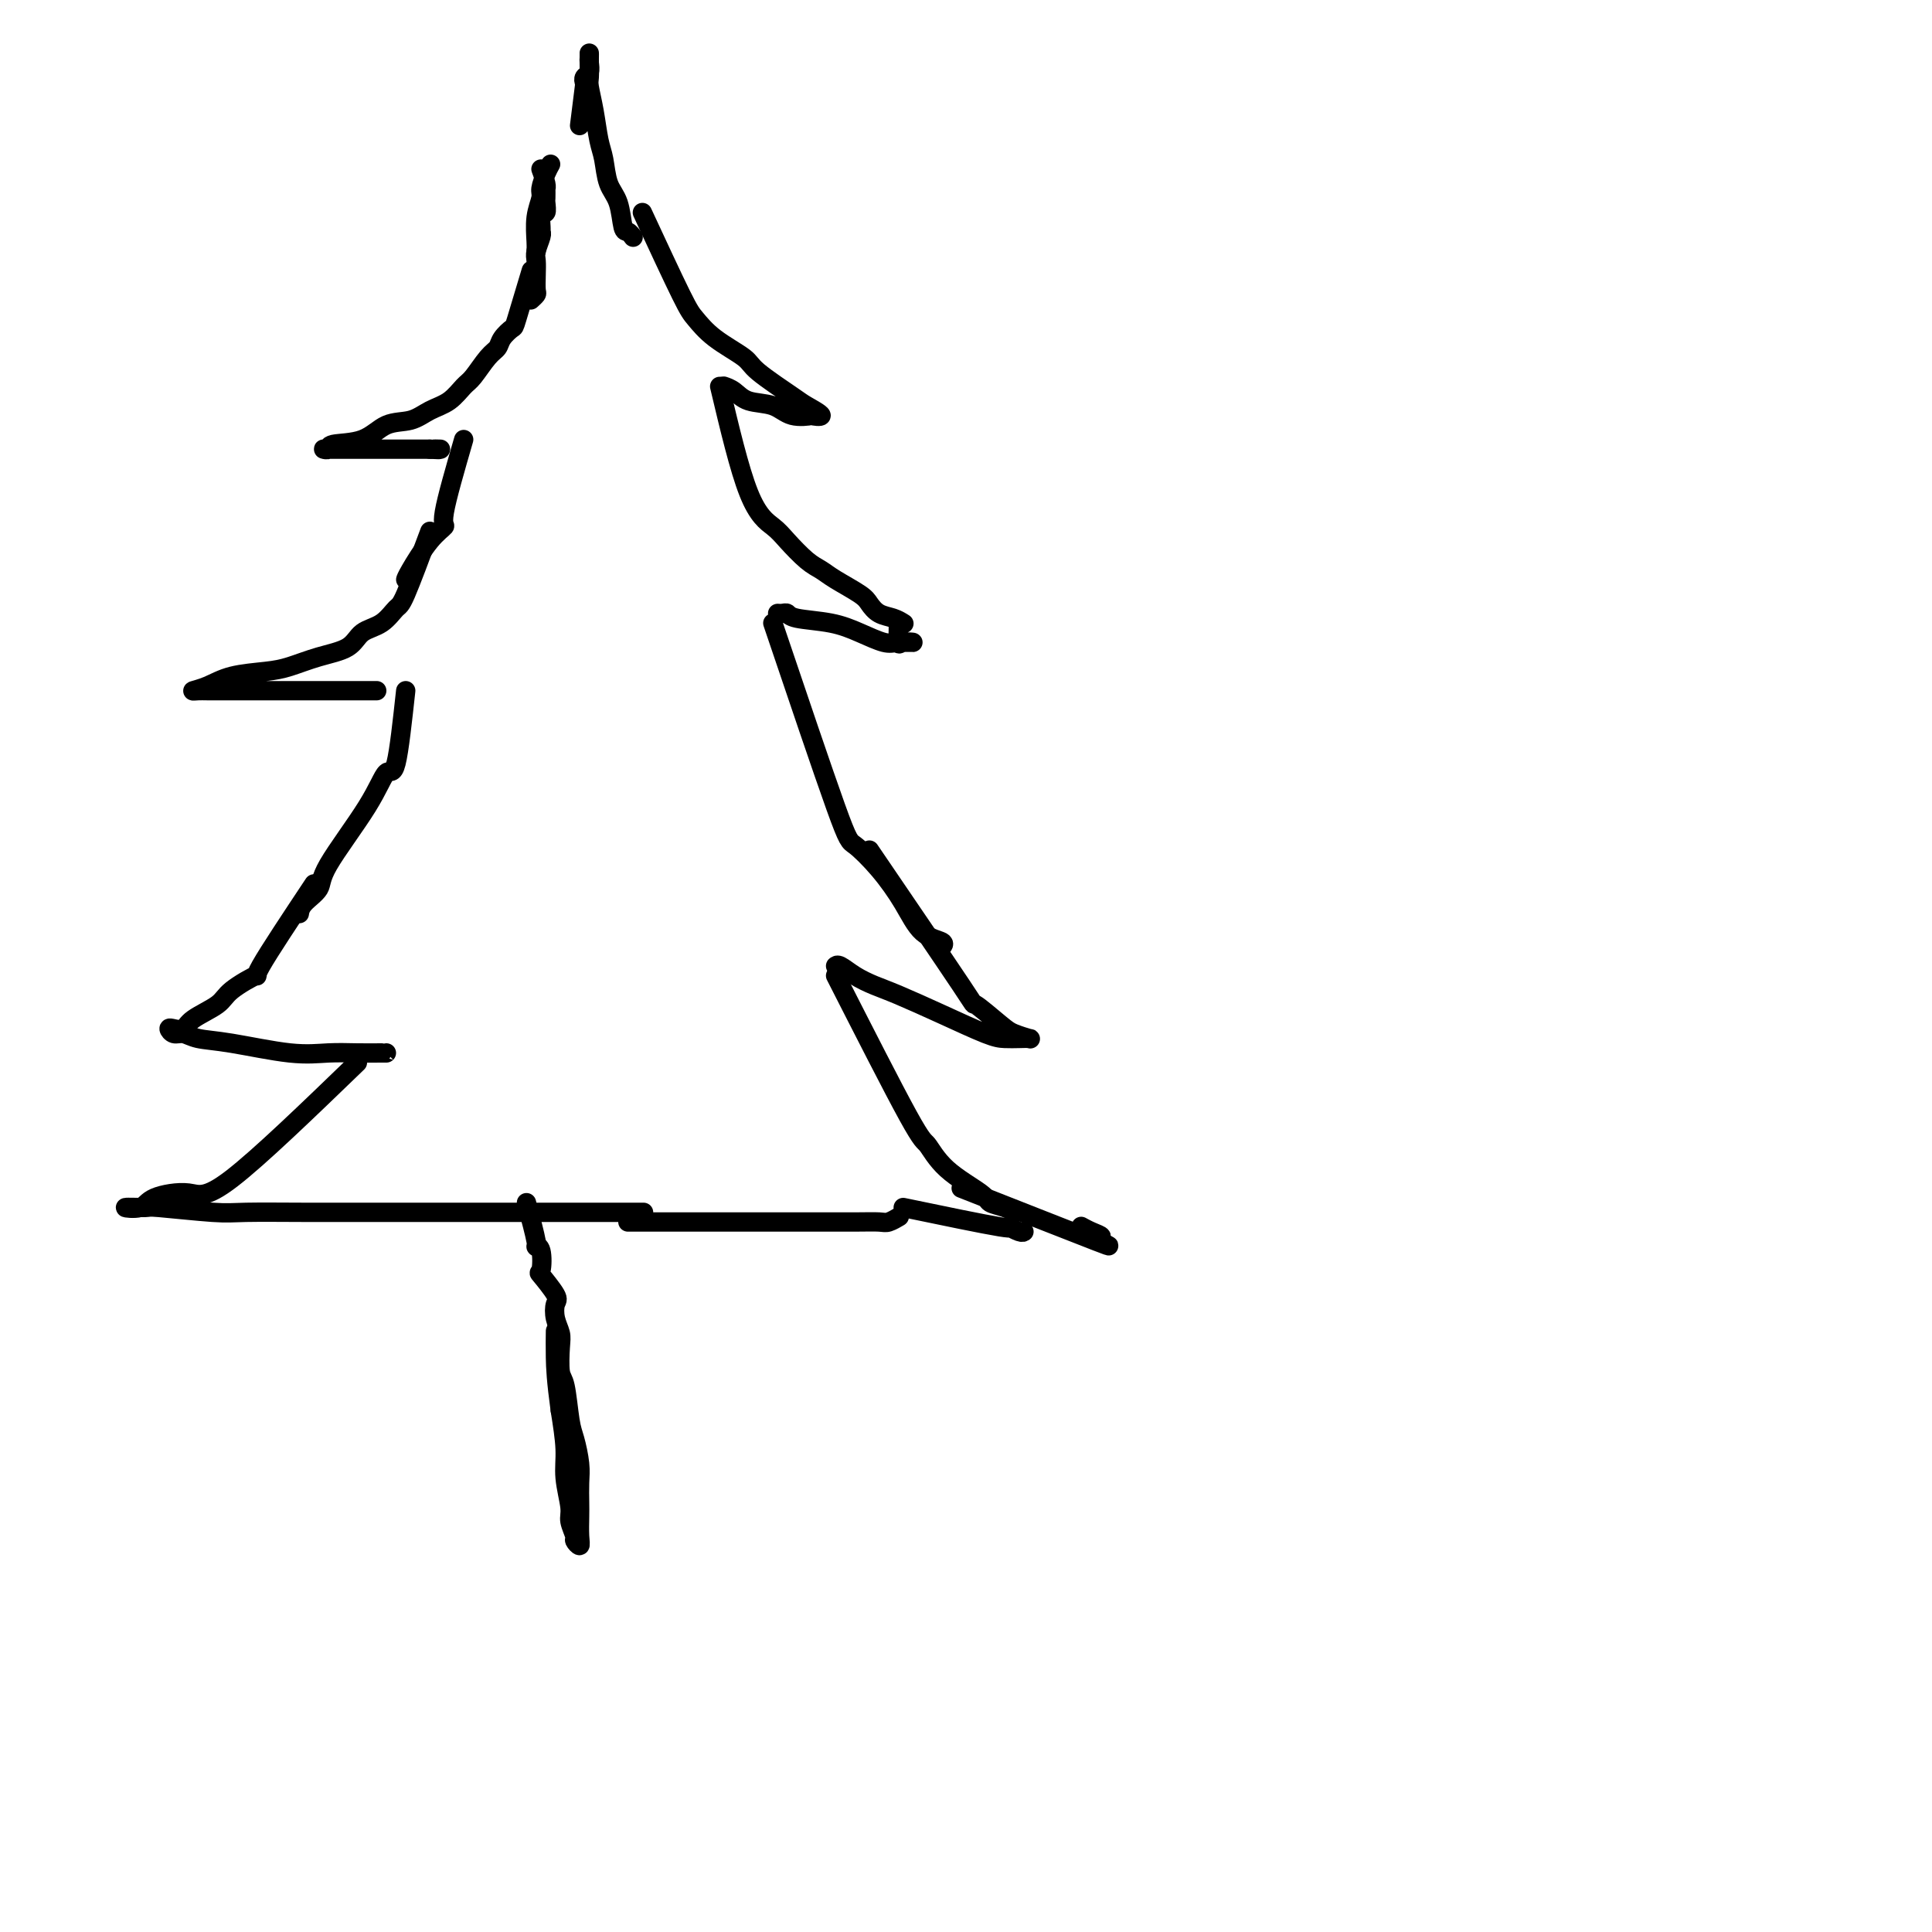 <svg viewBox='0 0 400 400' version='1.1' xmlns='http://www.w3.org/2000/svg' xmlns:xlink='http://www.w3.org/1999/xlink'><g fill='none' stroke='#000000' stroke-width='4' stroke-linecap='round' stroke-linejoin='round'><path d='M114,34c-0.301,0.543 -0.603,1.087 -1,2c-0.397,0.913 -0.891,2.196 -1,3c-0.109,0.804 0.167,1.130 0,2c-0.167,0.870 -0.777,2.285 -1,4c-0.223,1.715 -0.060,3.731 0,5c0.060,1.269 0.017,1.791 0,2c-0.017,0.209 -0.009,0.104 0,0'/><path d='M112,35c0.422,1.139 0.845,2.279 1,3c0.155,0.721 0.043,1.025 0,1c-0.043,-0.025 -0.015,-0.377 0,0c0.015,0.377 0.018,1.485 0,2c-0.018,0.515 -0.058,0.439 0,1c0.058,0.561 0.213,1.759 0,2c-0.213,0.241 -0.793,-0.476 -1,0c-0.207,0.476 -0.041,2.143 0,3c0.041,0.857 -0.041,0.904 0,1c0.041,0.096 0.207,0.243 0,1c-0.207,0.757 -0.787,2.125 -1,3c-0.213,0.875 -0.061,1.257 0,2c0.061,0.743 0.030,1.845 0,3c-0.030,1.155 -0.060,2.361 0,3c0.060,0.639 0.208,0.710 0,1c-0.208,0.290 -0.774,0.797 -1,1c-0.226,0.203 -0.113,0.101 0,0'/><path d='M110,56c-1.210,4.047 -2.420,8.093 -3,10c-0.580,1.907 -0.529,1.673 -1,2c-0.471,0.327 -1.462,1.213 -2,2c-0.538,0.787 -0.621,1.475 -1,2c-0.379,0.525 -1.052,0.889 -2,2c-0.948,1.111 -2.170,2.970 -3,4c-0.830,1.030 -1.267,1.229 -2,2c-0.733,0.771 -1.761,2.112 -3,3c-1.239,0.888 -2.690,1.323 -4,2c-1.310,0.677 -2.479,1.597 -4,2c-1.521,0.403 -3.392,0.290 -5,1c-1.608,0.710 -2.951,2.243 -5,3c-2.049,0.757 -4.804,0.739 -6,1c-1.196,0.261 -0.831,0.802 -1,1c-0.169,0.198 -0.870,0.053 -1,0c-0.130,-0.053 0.313,-0.014 1,0c0.687,0.014 1.618,0.004 3,0c1.382,-0.004 3.216,-0.001 5,0c1.784,0.001 3.519,0.000 5,0c1.481,-0.000 2.709,-0.000 4,0c1.291,0.000 2.646,0.000 4,0'/><path d='M89,93c3.262,0.155 1.417,0.042 1,0c-0.417,-0.042 0.595,-0.012 1,0c0.405,0.012 0.202,0.006 0,0'/><path d='M96,91c-1.751,6.047 -3.503,12.093 -4,15c-0.497,2.907 0.259,2.674 0,3c-0.259,0.326 -1.533,1.211 -3,3c-1.467,1.789 -3.126,4.482 -4,6c-0.874,1.518 -0.964,1.862 -1,2c-0.036,0.138 -0.018,0.069 0,0'/><path d='M89,110c-1.949,5.235 -3.898,10.470 -5,13c-1.102,2.530 -1.356,2.354 -2,3c-0.644,0.646 -1.676,2.113 -3,3c-1.324,0.887 -2.938,1.193 -4,2c-1.062,0.807 -1.571,2.113 -3,3c-1.429,0.887 -3.778,1.354 -6,2c-2.222,0.646 -4.316,1.469 -6,2c-1.684,0.531 -2.956,0.769 -5,1c-2.044,0.231 -4.858,0.454 -7,1c-2.142,0.546 -3.612,1.414 -5,2c-1.388,0.586 -2.696,0.889 -3,1c-0.304,0.111 0.395,0.030 1,0c0.605,-0.030 1.116,-0.008 2,0c0.884,0.008 2.139,0.002 3,0c0.861,-0.002 1.327,-0.001 3,0c1.673,0.001 4.555,0.000 6,0c1.445,-0.000 1.455,-0.000 3,0c1.545,0.000 4.627,0.000 7,0c2.373,-0.000 4.037,-0.000 5,0c0.963,0.000 1.225,0.000 2,0c0.775,-0.000 2.063,-0.000 3,0c0.937,0.000 1.521,0.000 2,0c0.479,-0.000 0.851,-0.000 1,0c0.149,0.000 0.074,0.000 0,0'/><path d='M84,143c-0.678,6.238 -1.356,12.475 -2,15c-0.644,2.525 -1.255,1.337 -2,2c-0.745,0.663 -1.625,3.176 -4,7c-2.375,3.824 -6.244,8.958 -8,12c-1.756,3.042 -1.399,3.991 -2,5c-0.601,1.009 -2.162,2.079 -3,3c-0.838,0.921 -0.954,1.692 -1,2c-0.046,0.308 -0.023,0.154 0,0'/><path d='M65,183c-4.673,7.031 -9.346,14.061 -11,17c-1.654,2.939 -0.287,1.786 -1,2c-0.713,0.214 -3.504,1.795 -5,3c-1.496,1.205 -1.698,2.035 -3,3c-1.302,0.965 -3.706,2.067 -5,3c-1.294,0.933 -1.480,1.699 -2,2c-0.520,0.301 -1.376,0.136 -2,0c-0.624,-0.136 -1.016,-0.245 -1,0c0.016,0.245 0.442,0.844 1,1c0.558,0.156 1.250,-0.130 2,0c0.750,0.130 1.560,0.676 3,1c1.440,0.324 3.510,0.427 7,1c3.490,0.573 8.399,1.618 12,2c3.601,0.382 5.893,0.102 8,0c2.107,-0.102 4.029,-0.027 6,0c1.971,0.027 3.992,0.007 5,0c1.008,-0.007 1.002,-0.002 1,0c-0.002,0.002 -0.001,0.001 0,0'/><path d='M74,220c-10.166,9.818 -20.333,19.636 -26,24c-5.667,4.364 -6.835,3.275 -9,3c-2.165,-0.275 -5.329,0.265 -7,1c-1.671,0.735 -1.851,1.665 -3,2c-1.149,0.335 -3.269,0.076 -3,0c0.269,-0.076 2.927,0.032 4,0c1.073,-0.032 0.563,-0.205 3,0c2.437,0.205 7.822,0.787 11,1c3.178,0.213 4.148,0.057 7,0c2.852,-0.057 7.585,-0.015 12,0c4.415,0.015 8.512,0.004 13,0c4.488,-0.004 9.368,-0.001 14,0c4.632,0.001 9.018,0.000 13,0c3.982,-0.000 7.562,-0.000 12,0c4.438,0.000 9.733,0.000 13,0c3.267,-0.000 4.505,-0.000 5,0c0.495,0.000 0.248,0.000 0,0'/><path d='M130,253c13.866,0.001 27.731,0.001 34,0c6.269,-0.001 4.941,-0.004 6,0c1.059,0.004 4.505,0.015 7,0c2.495,-0.015 4.040,-0.056 5,0c0.960,0.056 1.335,0.207 2,0c0.665,-0.207 1.618,-0.774 2,-1c0.382,-0.226 0.191,-0.113 0,0'/><path d='M120,26c0.415,-3.294 0.829,-6.588 1,-8c0.171,-1.412 0.098,-0.941 0,-1c-0.098,-0.059 -0.222,-0.648 0,-1c0.222,-0.352 0.792,-0.468 1,-1c0.208,-0.532 0.056,-1.481 0,-2c-0.056,-0.519 -0.016,-0.608 0,-1c0.016,-0.392 0.007,-1.086 0,-1c-0.007,0.086 -0.013,0.953 0,2c0.013,1.047 0.045,2.273 0,3c-0.045,0.727 -0.168,0.953 0,2c0.168,1.047 0.626,2.914 1,5c0.374,2.086 0.664,4.391 1,6c0.336,1.609 0.720,2.521 1,4c0.280,1.479 0.457,3.524 1,5c0.543,1.476 1.452,2.382 2,4c0.548,1.618 0.734,3.949 1,5c0.266,1.051 0.610,0.821 1,1c0.390,0.179 0.826,0.765 1,1c0.174,0.235 0.087,0.117 0,0'/><path d='M133,44c3.117,6.712 6.234,13.423 8,17c1.766,3.577 2.182,4.019 3,5c0.818,0.981 2.037,2.499 4,4c1.963,1.501 4.669,2.984 6,4c1.331,1.016 1.287,1.565 3,3c1.713,1.435 5.184,3.757 7,5c1.816,1.243 1.977,1.407 3,2c1.023,0.593 2.908,1.616 3,2c0.092,0.384 -1.610,0.129 -2,0c-0.390,-0.129 0.531,-0.132 0,0c-0.531,0.132 -2.514,0.400 -4,0c-1.486,-0.400 -2.476,-1.466 -4,-2c-1.524,-0.534 -3.584,-0.535 -5,-1c-1.416,-0.465 -2.189,-1.394 -3,-2c-0.811,-0.606 -1.660,-0.887 -2,-1c-0.340,-0.113 -0.170,-0.056 0,0'/><path d='M149,80c2.034,8.568 4.067,17.135 6,22c1.933,4.865 3.764,6.026 5,7c1.236,0.974 1.875,1.759 3,3c1.125,1.241 2.735,2.937 4,4c1.265,1.063 2.186,1.493 3,2c0.814,0.507 1.520,1.091 3,2c1.480,0.909 3.735,2.142 5,3c1.265,0.858 1.541,1.340 2,2c0.459,0.660 1.103,1.496 2,2c0.897,0.504 2.049,0.674 3,1c0.951,0.326 1.700,0.807 2,1c0.300,0.193 0.150,0.096 0,0'/><path d='M186,129c-0.032,1.691 -0.065,3.383 0,4c0.065,0.617 0.227,0.160 1,0c0.773,-0.160 2.156,-0.021 2,0c-0.156,0.021 -1.852,-0.074 -3,0c-1.148,0.074 -1.746,0.317 -3,0c-1.254,-0.317 -3.162,-1.195 -5,-2c-1.838,-0.805 -3.607,-1.536 -6,-2c-2.393,-0.464 -5.412,-0.660 -7,-1c-1.588,-0.340 -1.745,-0.823 -2,-1c-0.255,-0.177 -0.607,-0.048 -1,0c-0.393,0.048 -0.827,0.014 -1,0c-0.173,-0.014 -0.087,-0.007 0,0'/><path d='M160,129c5.159,15.262 10.318,30.523 13,38c2.682,7.477 2.888,7.169 4,8c1.112,0.831 3.132,2.801 5,5c1.868,2.199 3.586,4.628 5,7c1.414,2.372 2.523,4.687 4,6c1.477,1.313 3.321,1.623 4,2c0.679,0.377 0.194,0.822 0,1c-0.194,0.178 -0.097,0.089 0,0'/><path d='M180,176c7.824,11.488 15.649,22.977 19,28c3.351,5.023 2.230,3.581 3,4c0.770,0.419 3.431,2.701 5,4c1.569,1.299 2.047,1.616 3,2c0.953,0.384 2.380,0.834 3,1c0.620,0.166 0.431,0.047 0,0c-0.431,-0.047 -1.104,-0.022 -2,0c-0.896,0.022 -2.013,0.042 -3,0c-0.987,-0.042 -1.842,-0.146 -4,-1c-2.158,-0.854 -5.618,-2.457 -9,-4c-3.382,-1.543 -6.686,-3.026 -9,-4c-2.314,-0.974 -3.639,-1.438 -5,-2c-1.361,-0.562 -2.756,-1.223 -4,-2c-1.244,-0.777 -2.335,-1.671 -3,-2c-0.665,-0.329 -0.904,-0.094 -1,0c-0.096,0.094 -0.048,0.047 0,0'/><path d='M173,202c5.954,11.692 11.908,23.385 15,29c3.092,5.615 3.321,5.154 4,6c0.679,0.846 1.807,3.001 4,5c2.193,1.999 5.449,3.842 7,5c1.551,1.158 1.395,1.630 2,2c0.605,0.370 1.971,0.638 3,1c1.029,0.362 1.723,0.818 2,1c0.277,0.182 0.139,0.091 0,0'/><path d='M199,246c11.733,4.625 23.466,9.250 28,11c4.534,1.750 1.870,0.626 1,0c-0.870,-0.626 0.056,-0.756 0,-1c-0.056,-0.244 -1.092,-0.604 -2,-1c-0.908,-0.396 -1.688,-0.827 -2,-1c-0.312,-0.173 -0.156,-0.086 0,0'/><path d='M187,250c8.279,1.721 16.558,3.442 20,4c3.442,0.558 2.046,-0.046 2,0c-0.046,0.046 1.257,0.743 2,1c0.743,0.257 0.927,0.073 1,0c0.073,-0.073 0.037,-0.037 0,0'/><path d='M109,249c0.874,3.266 1.748,6.532 2,8c0.252,1.468 -0.117,1.139 0,1c0.117,-0.139 0.722,-0.088 1,1c0.278,1.088 0.231,3.215 0,4c-0.231,0.785 -0.647,0.230 0,1c0.647,0.770 2.356,2.864 3,4c0.644,1.136 0.224,1.313 0,2c-0.224,0.687 -0.253,1.884 0,3c0.253,1.116 0.789,2.151 1,3c0.211,0.849 0.098,1.513 0,3c-0.098,1.487 -0.180,3.798 0,5c0.180,1.202 0.623,1.297 1,3c0.377,1.703 0.690,5.016 1,7c0.310,1.984 0.619,2.641 1,4c0.381,1.359 0.834,3.421 1,5c0.166,1.579 0.046,2.677 0,4c-0.046,1.323 -0.016,2.873 0,4c0.016,1.127 0.020,1.832 0,3c-0.020,1.168 -0.062,2.801 0,4c0.062,1.199 0.228,1.965 0,2c-0.228,0.035 -0.850,-0.660 -1,-1c-0.150,-0.340 0.171,-0.324 0,-1c-0.171,-0.676 -0.833,-2.043 -1,-3c-0.167,-0.957 0.161,-1.504 0,-3c-0.161,-1.496 -0.813,-3.941 -1,-6c-0.187,-2.059 0.089,-3.731 0,-6c-0.089,-2.269 -0.545,-5.134 -1,-8'/><path d='M116,292c-0.845,-6.214 -0.958,-8.750 -1,-11c-0.042,-2.250 -0.012,-4.214 0,-5c0.012,-0.786 0.006,-0.393 0,0'/></g>
</svg>